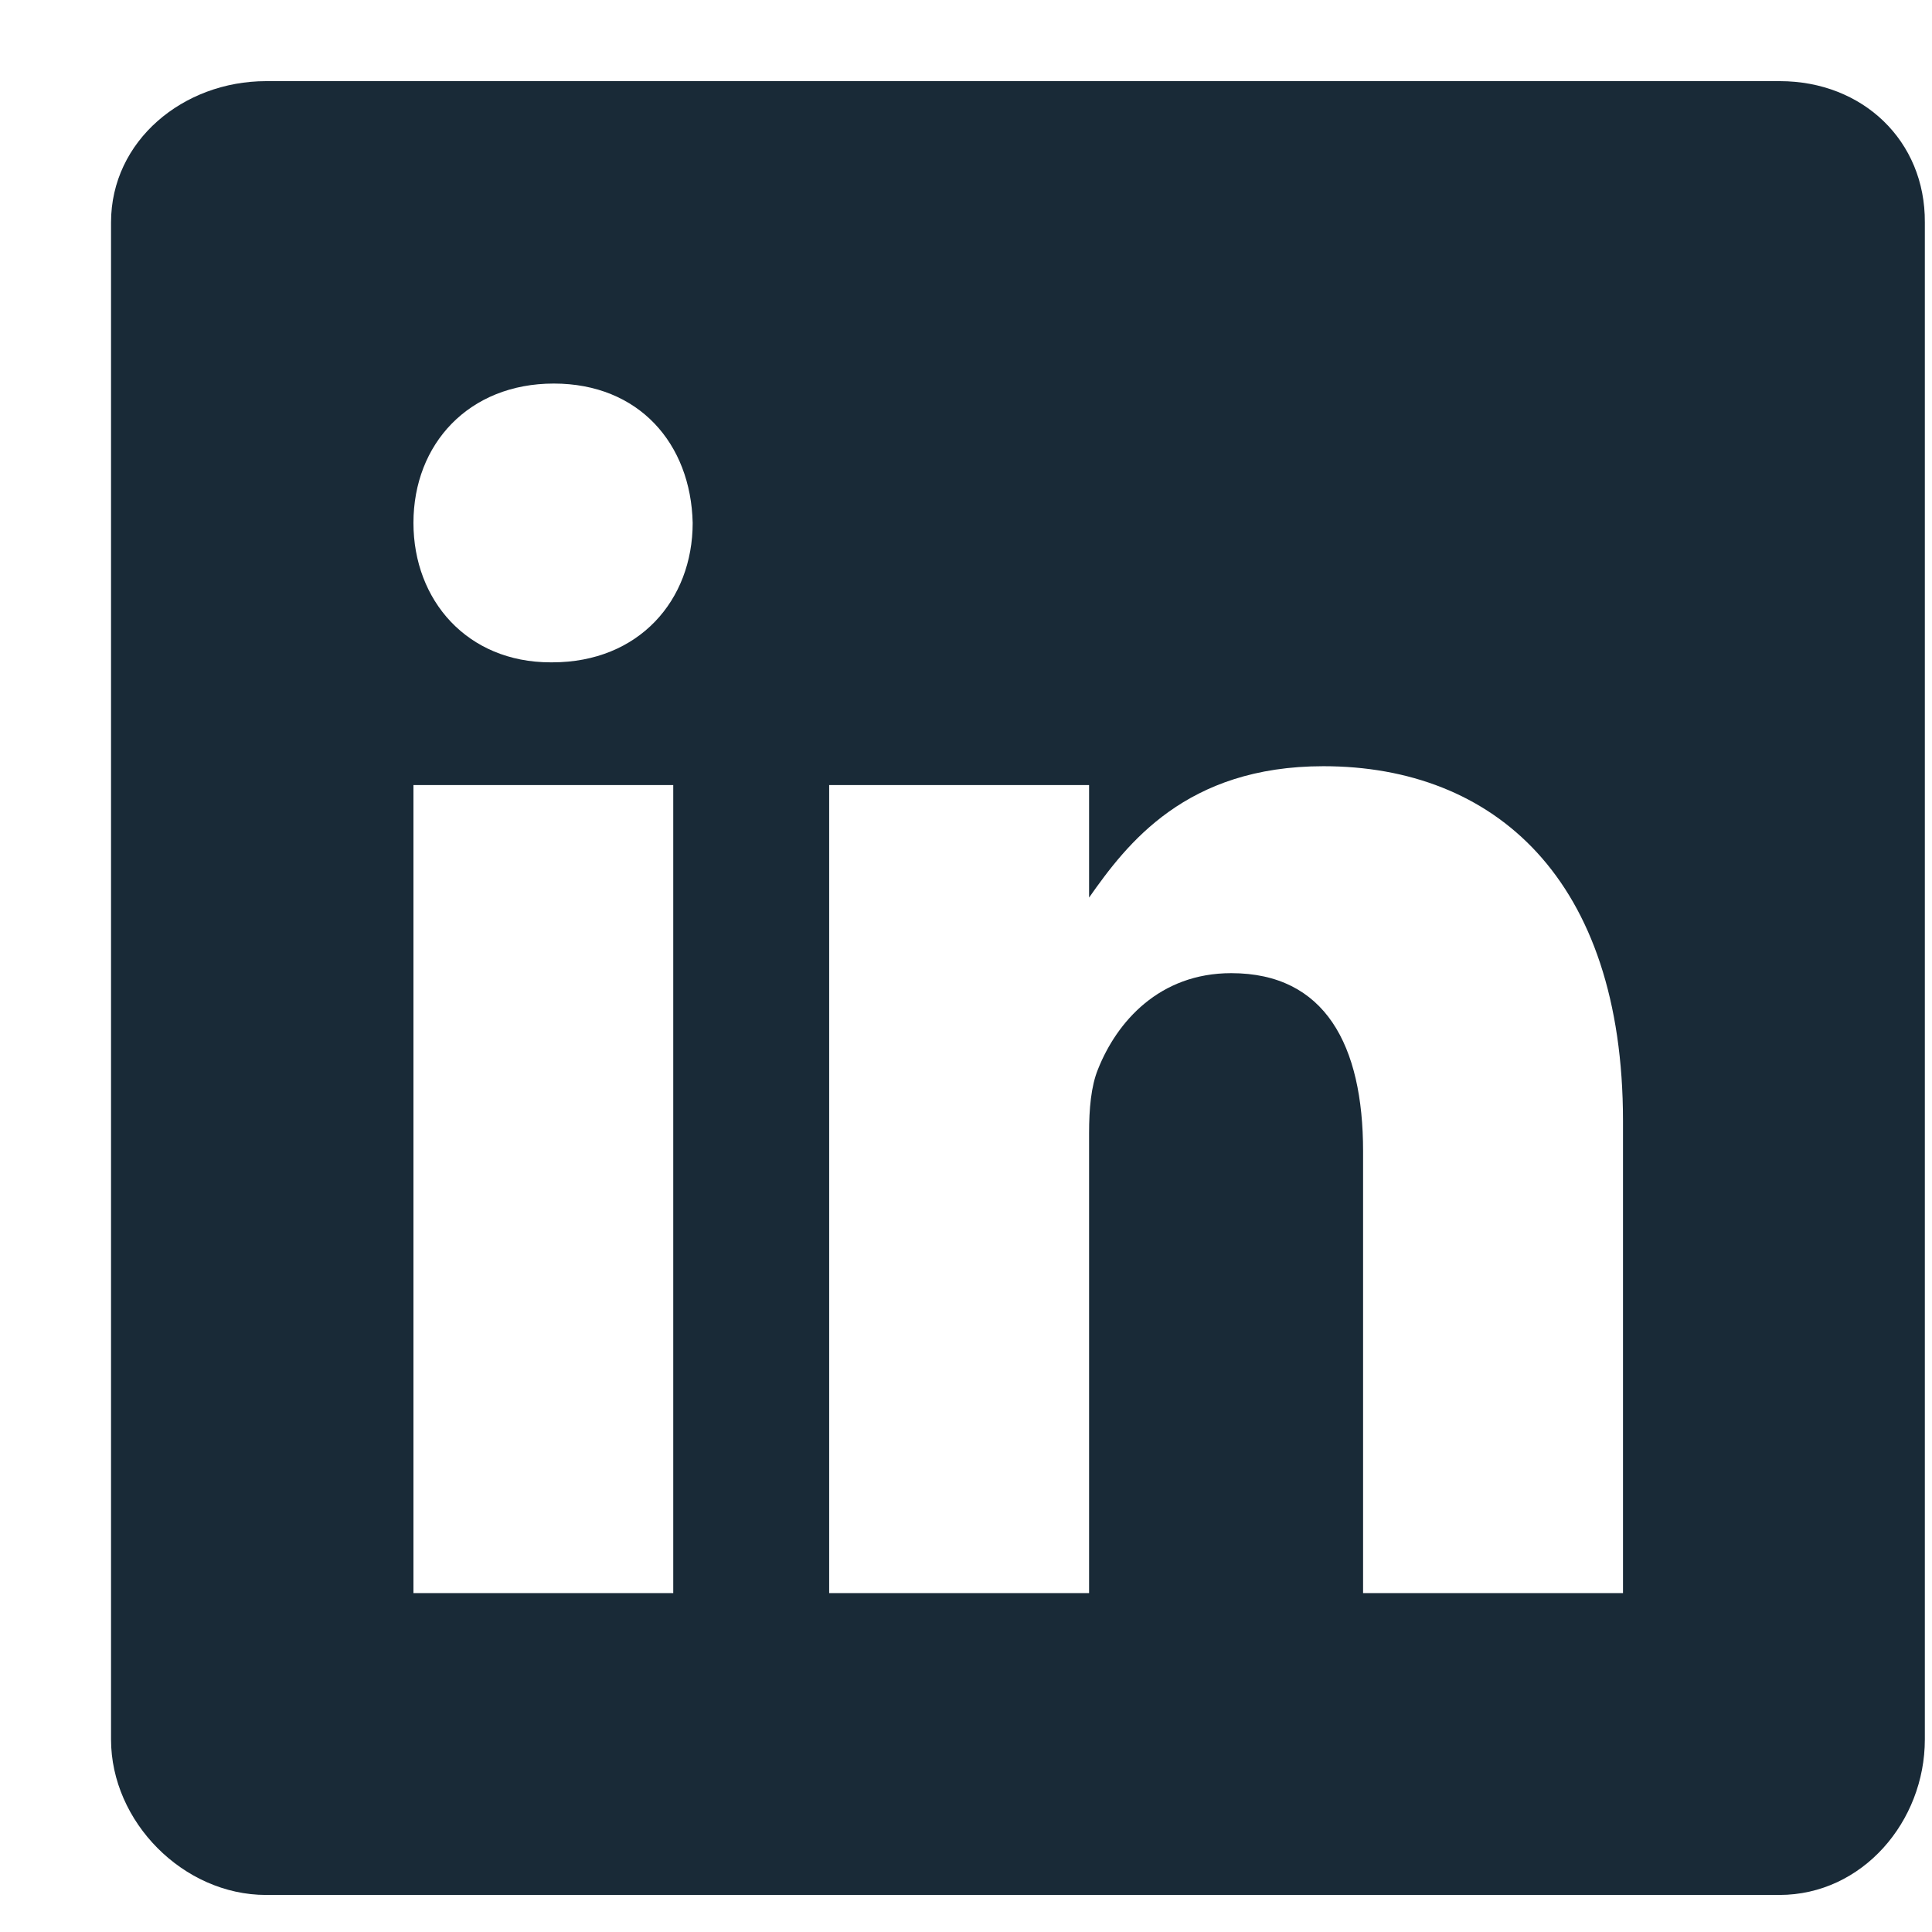 <svg width="17" height="17" viewBox="0 0 17 17" fill="none" xmlns="http://www.w3.org/2000/svg">
<path d="M15.661 0.714H2.341C1.613 0.714 0.977 1.238 0.977 1.957V15.306C0.977 16.03 1.613 16.674 2.341 16.674H15.657C16.389 16.674 16.937 16.026 16.937 15.306V1.957C16.942 1.238 16.389 0.714 15.661 0.714ZM5.924 14.018H3.638V6.908H5.924V14.018ZM4.86 5.828H4.844C4.112 5.828 3.638 5.283 3.638 4.601C3.638 3.907 4.125 3.375 4.873 3.375C5.621 3.375 6.079 3.903 6.095 4.601C6.095 5.283 5.621 5.828 4.86 5.828ZM14.281 14.018H11.994V10.13C11.994 9.199 11.662 8.563 10.834 8.563C10.202 8.563 9.828 8.99 9.662 9.407C9.6 9.557 9.583 9.76 9.583 9.968V14.018H7.296V6.908H9.583V7.898C9.916 7.424 10.435 6.742 11.645 6.742C13.146 6.742 14.281 7.731 14.281 9.864L14.281 14.018Z" fill="#192A37"/>
</svg>
